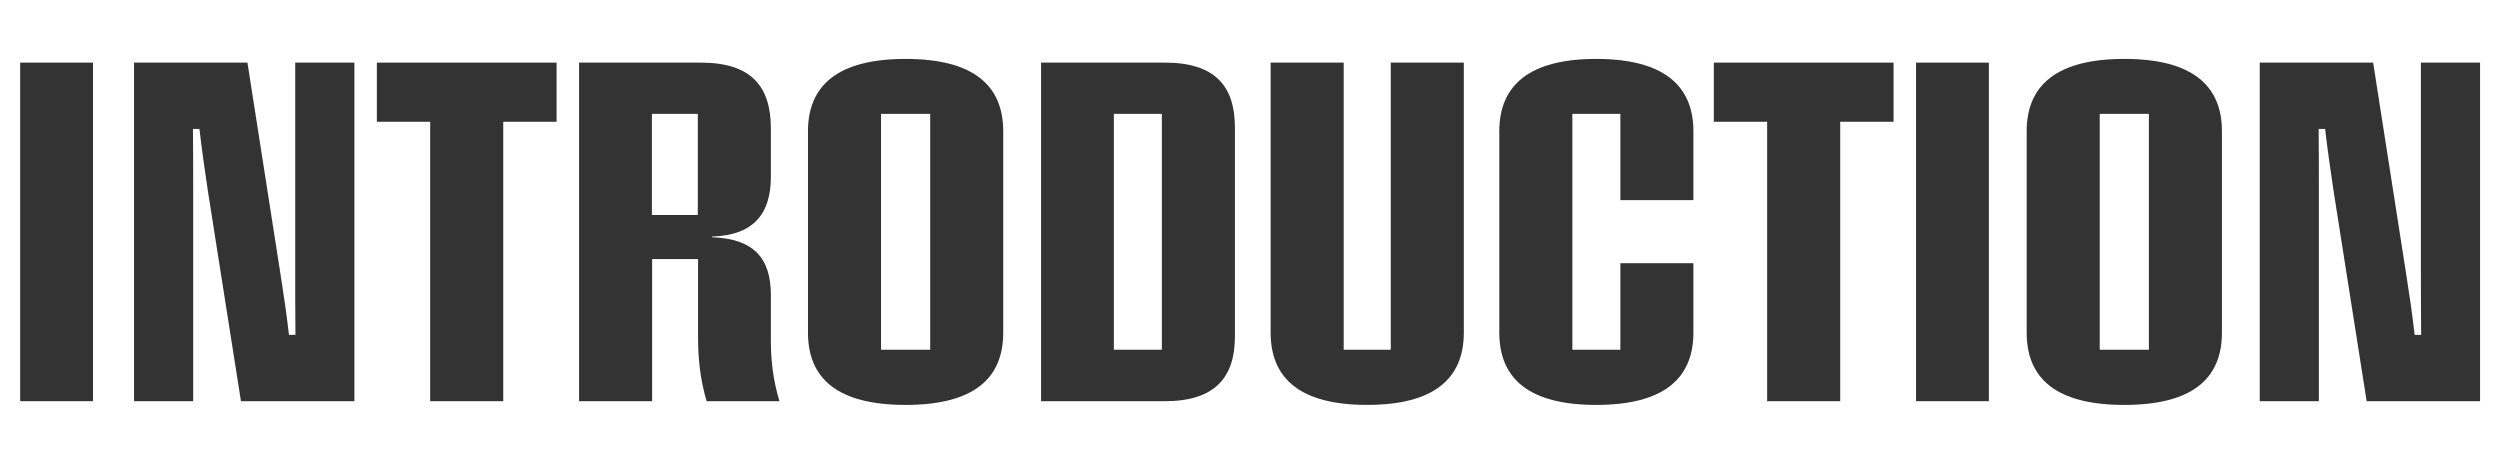 <?xml version="1.0" encoding="UTF-8"?>
<svg id="_レイヤー_3" data-name="レイヤー_3" xmlns="http://www.w3.org/2000/svg" version="1.1" viewBox="0 0 1293.6 243.96">
  <!-- Generator: Adobe Illustrator 29.3.0, SVG Export Plug-In . SVG Version: 2.1.0 Build 146)  -->
  <defs>
    <style>
      .st0 {
        fill: #333;
      }
    </style>
  </defs>
  <path class="st0" d="M10.44,32.4h37.68v175.19H10.44V32.4Z"/>
  <path class="st0" d="M69.36,32.4h58.68l17.04,109.08c1.68,10.56,3.24,21.24,4.44,31.8h3.36c-.12-10.56-.12-21.24-.12-31.8V32.4h30.6v175.19h-58.68l-17.16-109.08c-1.56-10.56-3.12-21.24-4.32-31.8h-3.36c.12,10.56.12,21.24.12,31.8v109.08h-30.6V32.4Z"/>
  <path class="st0" d="M222.6,63h-27.6v-30.6h93v30.6h-27.6v144.59h-37.8V63Z"/>
  <path class="st0" d="M299.64,32.4h63c26.16,0,36.24,12.36,36.24,34.08v25.08c0,19.44-9.36,30.24-30.48,30.84v.36c21.24.72,30.48,10.44,30.48,29.88v21.48c-.12,11.4.96,21.96,4.44,33.48h-37.68c-3.36-11.4-4.44-22.08-4.44-33.48v-40.08h-23.76v73.56h-37.8V32.4ZM361.08,111.24v-52.32h-23.76v52.32h23.76Z"/>
  <path class="st0" d="M418.08,172.08v-104.16c0-23.76,15.48-37.44,50.52-37.44s50.52,13.68,50.52,37.44v104.16c0,23.88-15.36,37.44-50.52,37.44s-50.52-13.56-50.52-37.44ZM481.32,180.96V58.92h-25.44v122.04h25.44Z"/>
  <path class="st0" d="M538.68,32.4h64.08c25.92,0,36.24,12.12,36.24,33.6v108.12c0,21.12-10.32,33.48-36.24,33.48h-64.08V32.4ZM601.19,180.96V58.92h-24.84v122.04h24.84Z"/>
  <path class="st0" d="M657.48,172.08V32.4h37.8v148.55h24.36V32.4h37.8v139.67c0,23.88-15.48,37.44-50.04,37.44s-49.92-13.56-49.92-37.44Z"/>
  <path class="st0" d="M775.8,172.08v-104.16c0-23.76,15.48-37.44,50.16-37.44s50.28,13.68,50.28,37.44v35.64h-37.8v-44.64h-24.84v122.04h24.84v-44.76h37.8v35.88c0,23.88-15.48,37.44-50.28,37.44s-50.16-13.56-50.16-37.44Z"/>
  <path class="st0" d="M914.4,63h-27.6v-30.6h93v30.6h-27.6v144.59h-37.8V63Z"/>
  <path class="st0" d="M991.44,32.4h37.68v175.19h-37.68V32.4Z"/>
  <path class="st0" d="M1048.68,172.08v-104.16c0-23.76,15.48-37.44,50.52-37.44s50.52,13.68,50.52,37.44v104.16c0,23.88-15.36,37.44-50.52,37.44s-50.52-13.56-50.52-37.44ZM1111.92,180.96V58.92h-25.44v122.04h25.44Z"/>
  <path class="st0" d="M1169.28,32.4h58.68l17.04,109.08c1.68,10.56,3.24,21.24,4.44,31.8h3.36c-.12-10.56-.12-21.24-.12-31.8V32.4h30.6v175.19h-58.68l-17.16-109.08c-1.56-10.56-3.12-21.24-4.32-31.8h-3.36c.12,10.56.12,21.24.12,31.8v109.08h-30.6V32.4Z"/>
</svg>